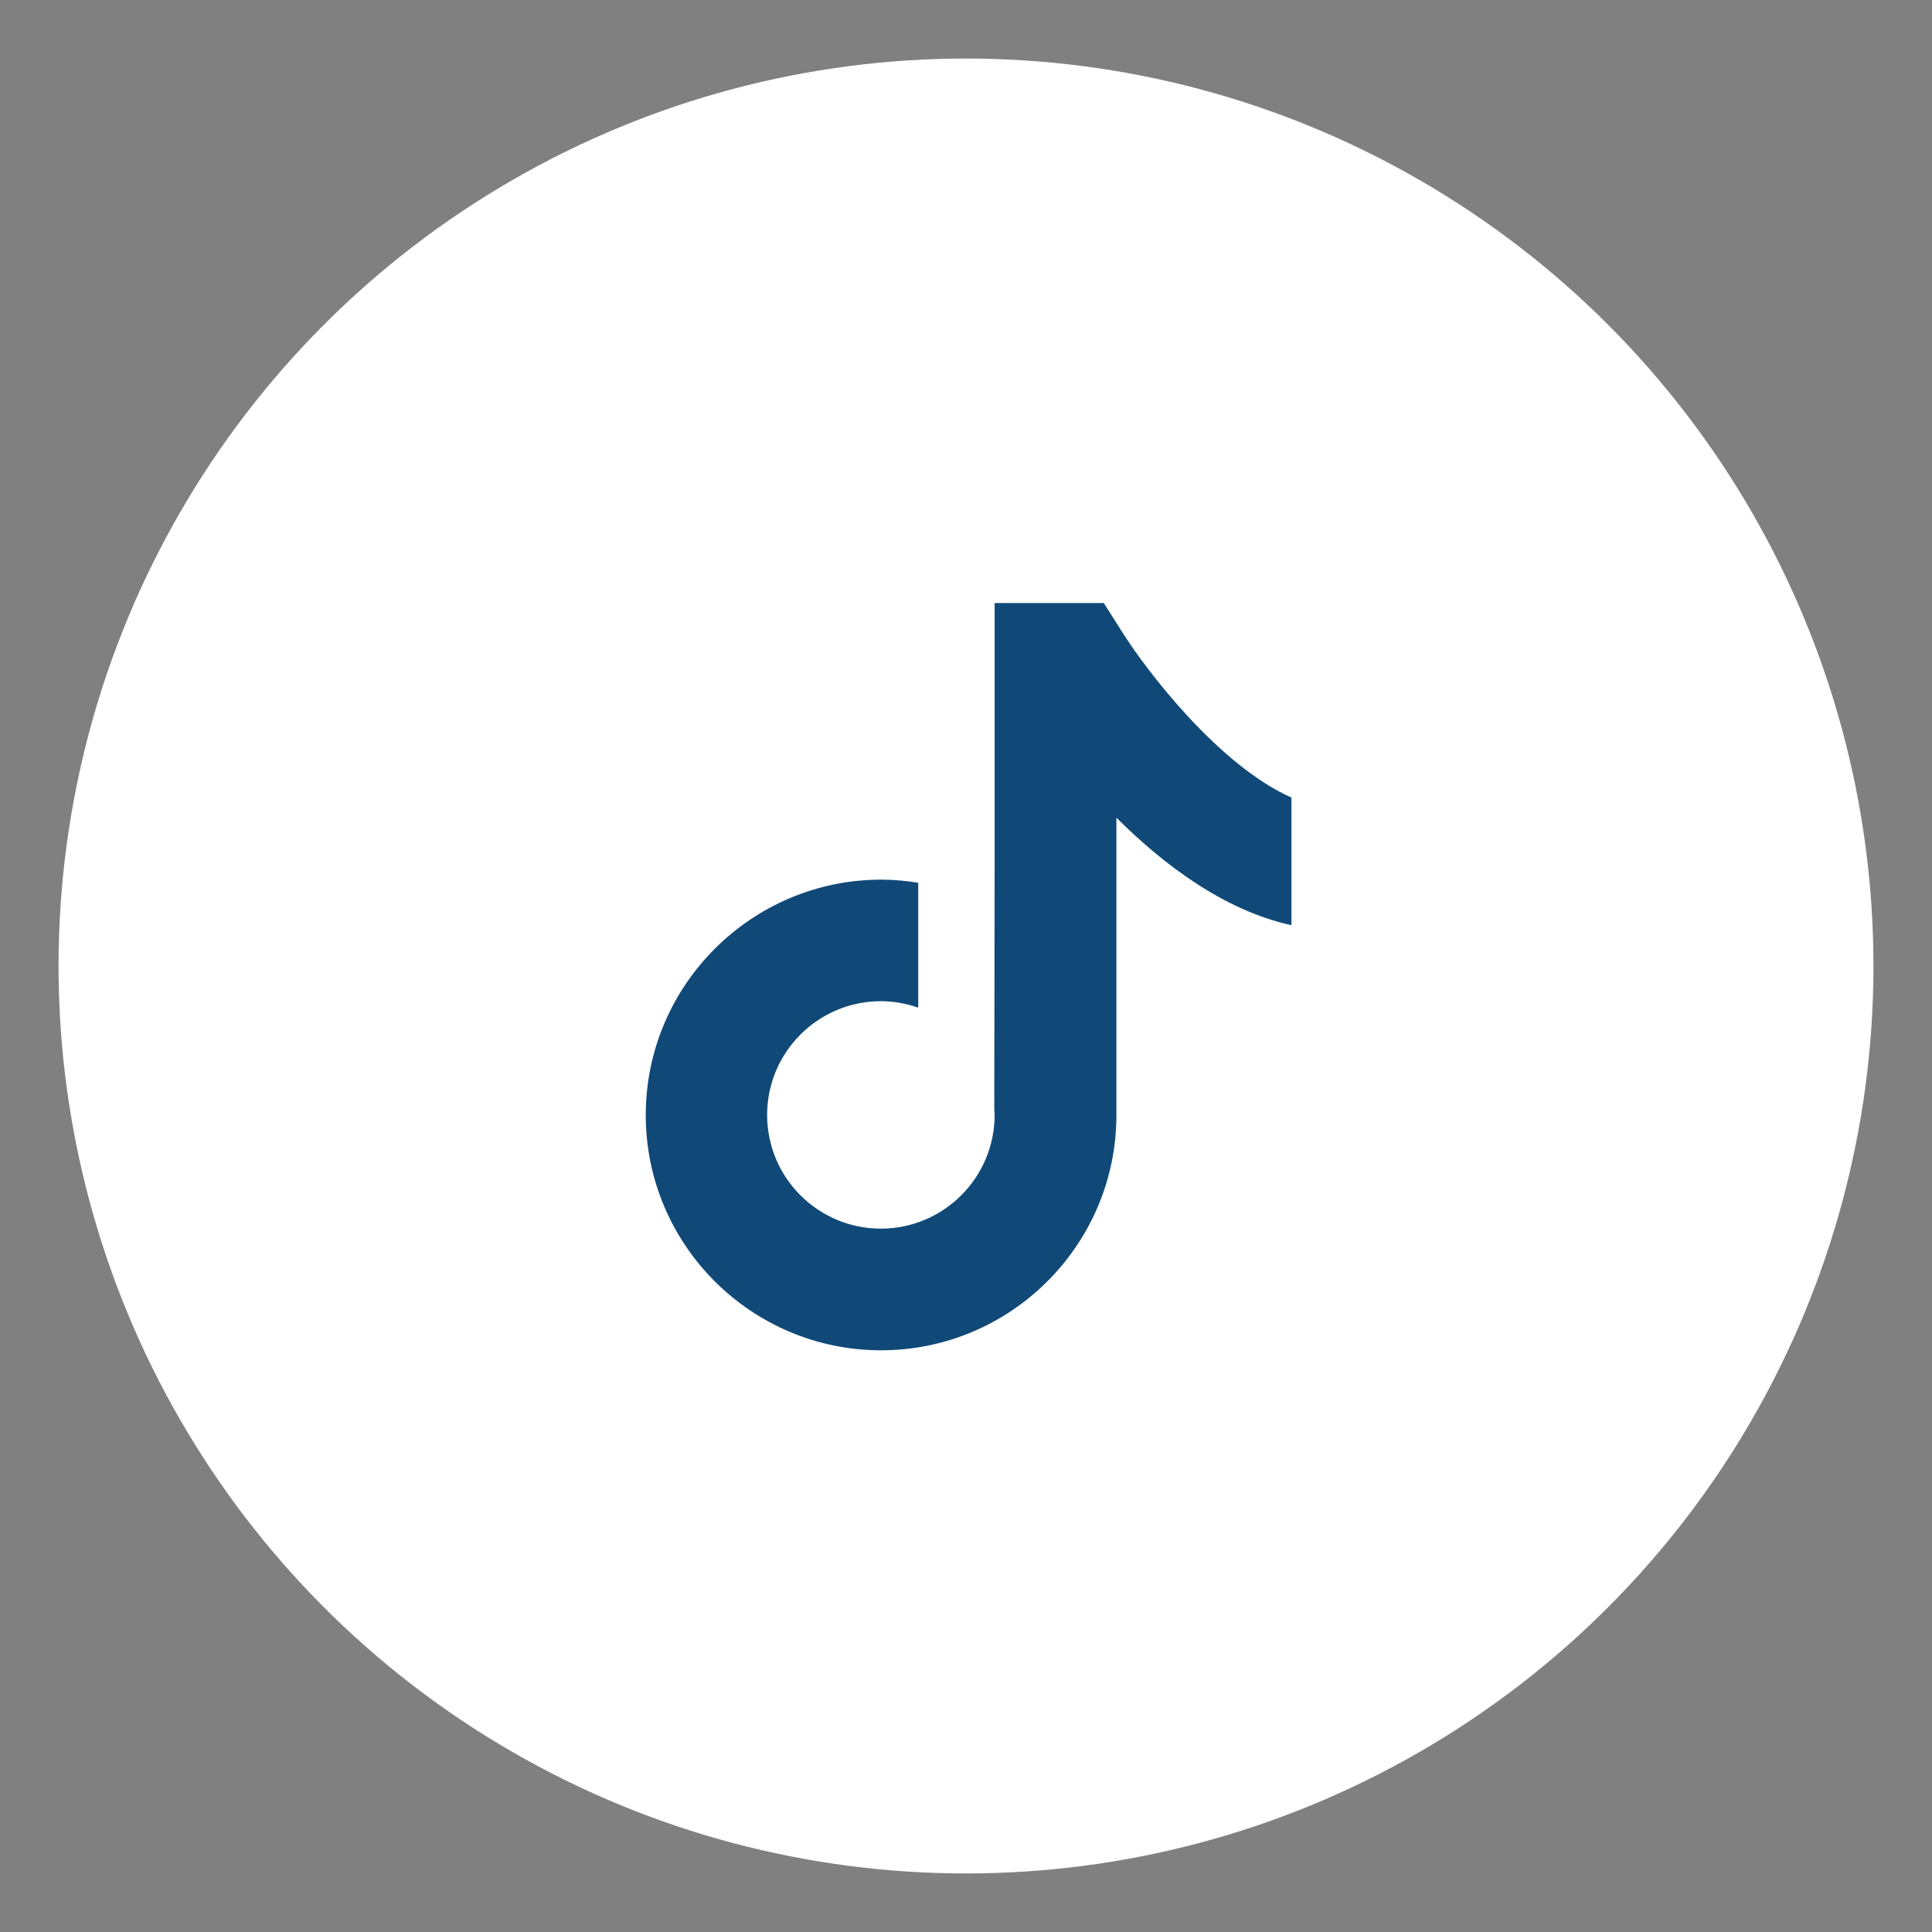 <svg width="33" height="33" viewBox="0 0 33 33" fill="none" xmlns="http://www.w3.org/2000/svg">
<rect x="0" y="0" width="33" height="33" fill="#808080" stroke="none"/>
<circle cx="16.5" cy="16.5" r="15.5" fill="white"/>
<path d="M19.161 10.785L18.853 10.3H16.989V14.673L16.983 18.945C16.986 18.977 16.989 19.012 16.989 19.043C16.989 20.113 16.119 20.986 15.046 20.986C13.973 20.986 13.103 20.116 13.103 19.043C13.103 17.974 13.973 17.101 15.046 17.101C15.268 17.101 15.484 17.142 15.684 17.212V15.079C15.478 15.044 15.265 15.025 15.046 15.025C12.833 15.029 11.03 16.831 11.03 19.047C11.03 21.262 12.833 23.064 15.049 23.064C17.265 23.064 19.069 21.262 19.069 19.047V13.966C19.872 14.768 20.91 15.552 22.059 15.803V13.623C20.812 13.07 19.57 11.439 19.161 10.785Z" fill="#104978"/>
</svg>
